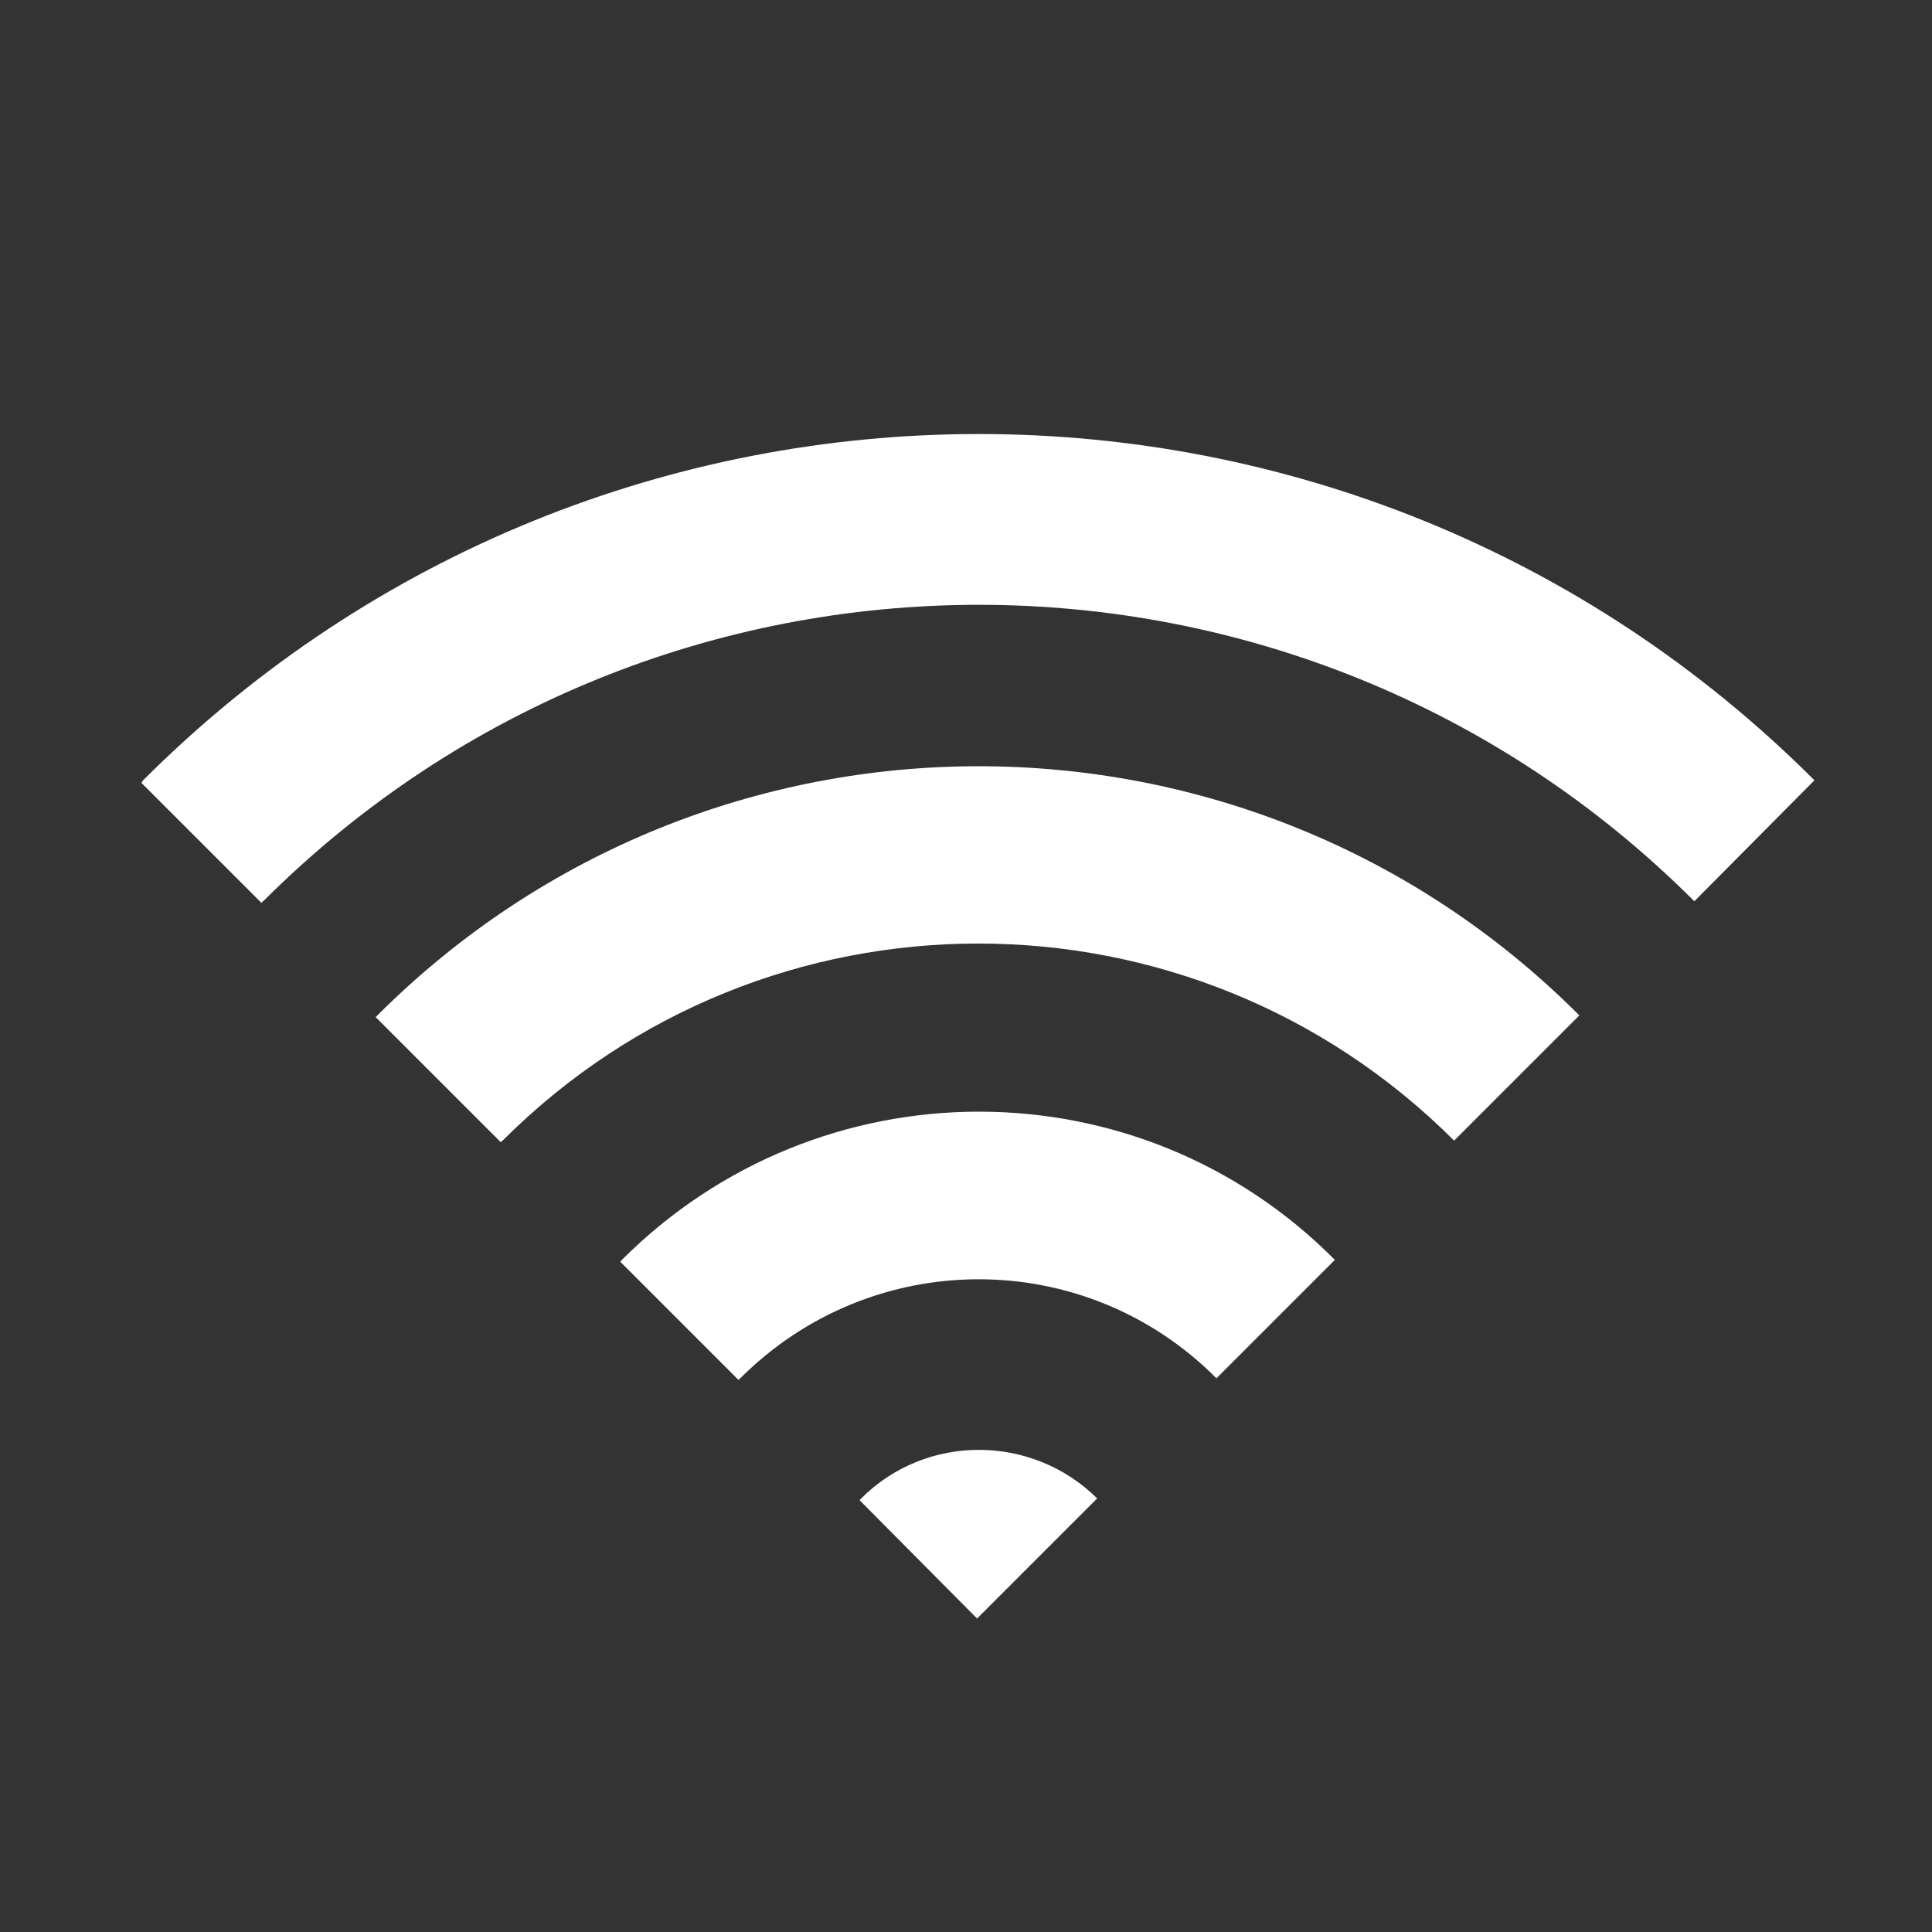 <?xml version="1.0" encoding="utf-8"?>
<!-- Generator: Adobe Illustrator 23.0.3, SVG Export Plug-In . SVG Version: 6.00 Build 0)  -->
<svg version="1.1" id="Ebene_1" xmlns="http://www.w3.org/2000/svg" xmlns:xlink="http://www.w3.org/1999/xlink" x="0px" y="0px"
	 viewBox="0 0 22.68 22.68" style="enable-background:new 0 0 22.68 22.68;" xml:space="preserve">
<rect x="0" y="0" width="22.68" height="22.68" fill="#333333" stroke="none"/>
<style type="text/css">
	.st0{fill:#FFFFFF;}
</style>
<g>
	<path class="st0" d="M21.3,9.16c-5.42-5.42-14.2-5.42-19.62,0C1.67,9.17,1.67,9.18,1.66,9.19l1.41,1.41
		c0.01-0.01,0.01-0.02,0.02-0.02c4.64-4.64,12.16-4.64,16.8,0L21.3,9.16z"/>
	<path class="st0" d="M10.11,17.59l-0.02,0.02L11.47,19l1.41-1.41C12.11,16.83,10.87,16.83,10.11,17.59"/>
	<path class="st0" d="M7.3,14.79C7.3,14.8,7.29,14.8,7.28,14.81l1.39,1.39c0.01-0.01,0.01-0.02,0.02-0.02
		c1.55-1.55,4.05-1.55,5.59,0l1.39-1.39C13.37,12.47,9.62,12.47,7.3,14.79"/>
	<path class="st0" d="M4.43,11.92l-0.02,0.02l1.47,1.47c0.01-0.01,0.01-0.02,0.02-0.02c3.09-3.09,8.09-3.08,11.17,0l1.47-1.47
		C14.65,8.02,8.33,8.02,4.43,11.92"/>
</g>
</svg>
